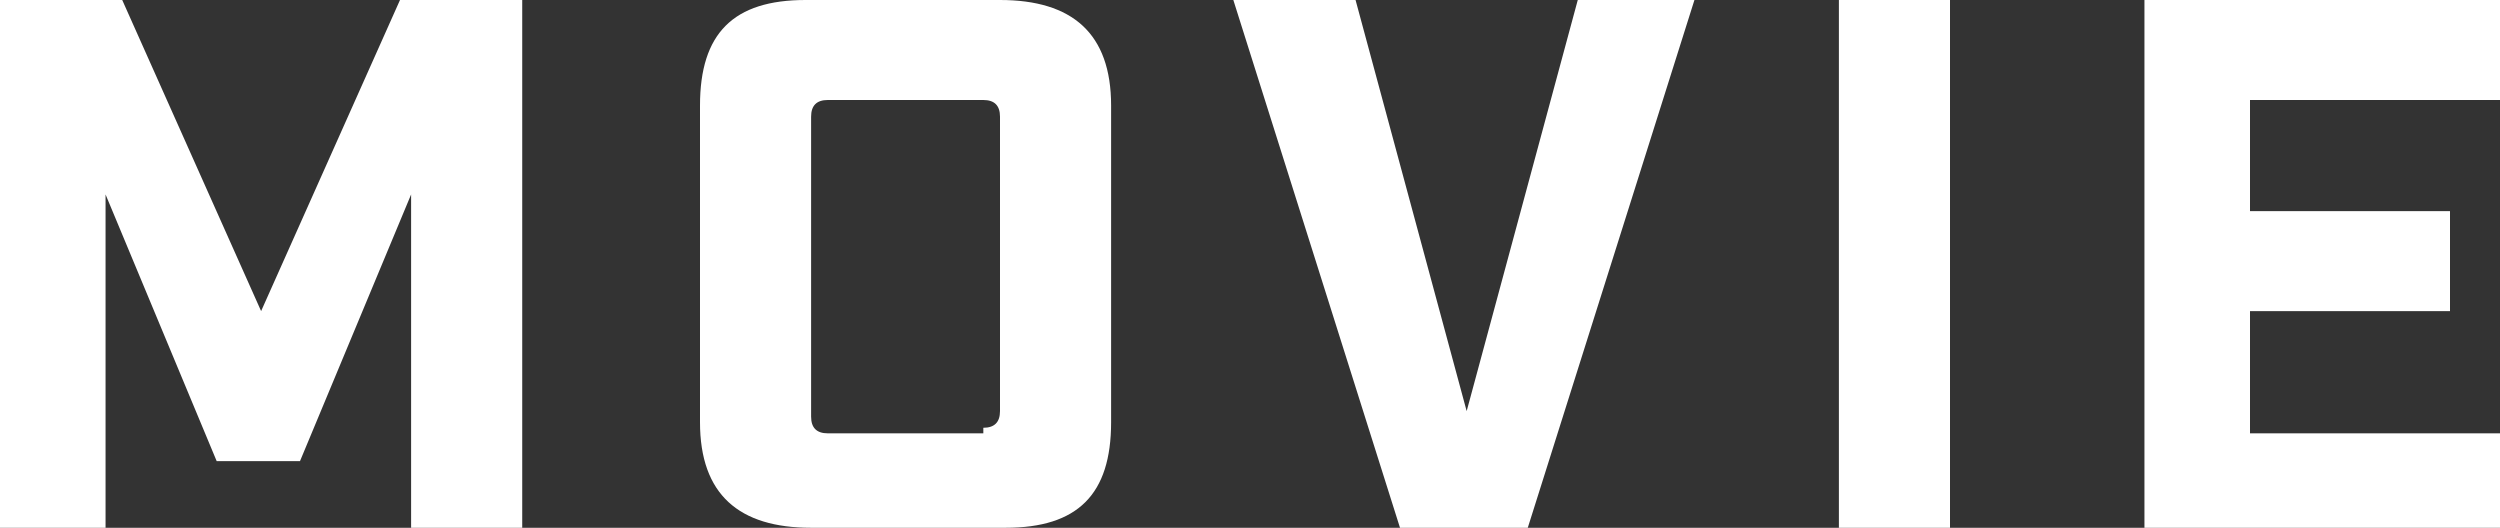 <?xml version="1.0" encoding="utf-8"?>
<!-- Generator: Adobe Illustrator 21.1.0, SVG Export Plug-In . SVG Version: 6.00 Build 0)  -->
<svg version="1.1" id="レイヤー_1" xmlns="http://www.w3.org/2000/svg" xmlns:xlink="http://www.w3.org/1999/xlink" x="0px"
	 y="0px" width="45px" height="9.5px" viewBox="0 0 45 9.5" style="enable-background:new 0 0 45 9.5;" xml:space="preserve">
<rect x="0" y="0" width="45" height="9.5" fill="#333333" stroke="none"/>
<style type="text/css">
	.st0{enable-background:new    ;}
	.st1{fill:#FFFFFF;}
</style>
<title>bt_nav_sub_movie</title>
<g id="レイヤー_2">
	<g id="design">
		<g class="st0">
			<path class="st1" d="M0,0h2.2l2.5,5.6L7.2,0h2.2v9.5H7.4V3.5L5.4,8.3H3.9L1.9,3.5v6.1H0V0z"/>
			<path class="st1" d="M12.6,7.6V1.9c0-1.3,0.6-1.9,1.9-1.9H18C19.3,0,20,0.6,20,1.9v5.7c0,1.3-0.6,1.9-1.9,1.9h-3.5
				C13.3,9.5,12.6,8.9,12.6,7.6z M17.7,7.7c0.2,0,0.3-0.1,0.3-0.3V2.1c0-0.2-0.1-0.3-0.3-0.3h-2.8c-0.2,0-0.3,0.1-0.3,0.3v5.4
				c0,0.2,0.1,0.3,0.3,0.3H17.7z"/>
			<path class="st1" d="M22.2,0h2.2l2,7.4l2-7.4h2.1l-3,9.5h-2.3L22.2,0z"/>
			<path class="st1" d="M33.1,0h2v9.5h-2V0z"/>
			<path class="st1" d="M38.6,0H45v1.8h-4.5v2h3.6v1.8h-3.6v2.2H45v1.8h-6.4V0z"/>
		</g>
	</g>
</g>
</svg>
